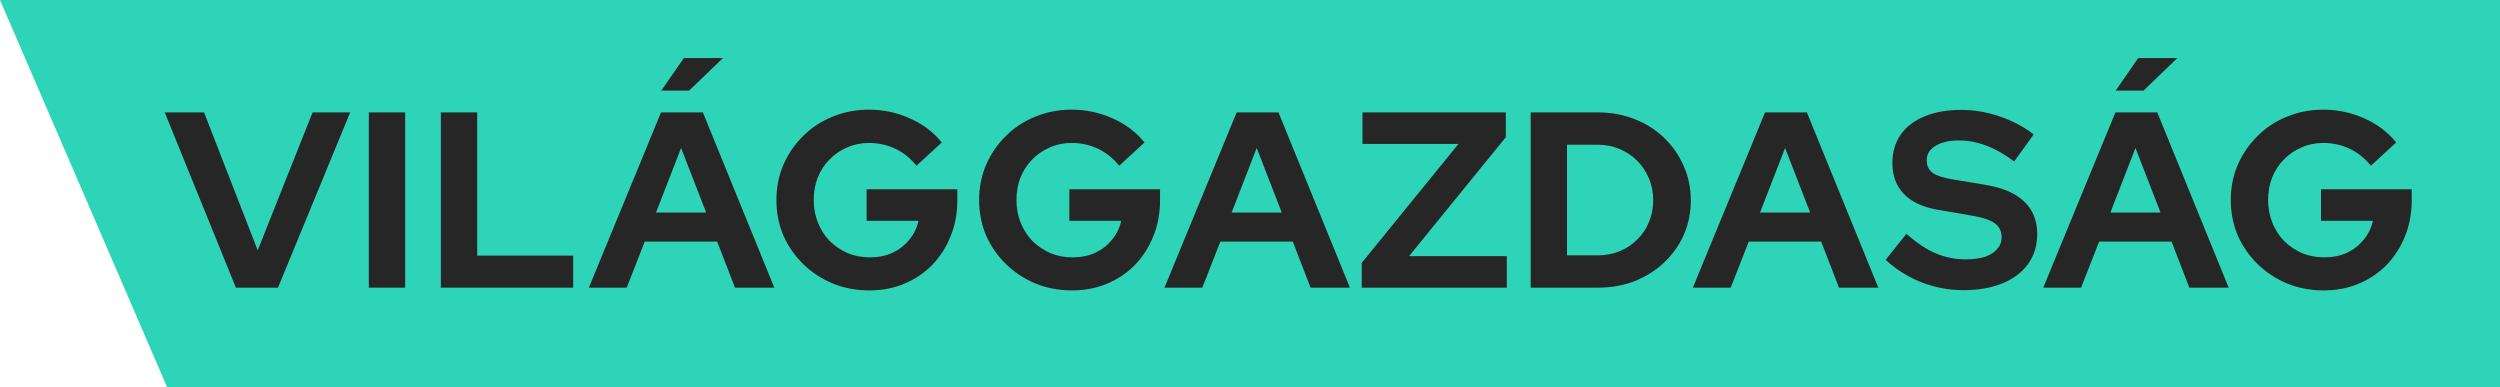 <?xml version="1.0" encoding="UTF-8"?>
<svg xmlns="http://www.w3.org/2000/svg" width="297" height="46" viewBox="0 0 297 46" fill="none">
  <g clip-path="url(#clip0_671_47390)">
    <path d="M297 46L19.86 46L19.766 45.789L0 0L297 5.26428e-05V46Z" fill="#2DD4B7"></path>
    <path d="M28.025 34.173L19.57 13.354H24.244L30.615 29.741L37.135 13.354H41.601L33.026 34.173H28.025Z" fill="#2DD4B7"></path>
    <path d="M43.816 34.173V13.354H48.133V34.173H43.816Z" fill="#2DD4B7"></path>
    <path d="M52.374 34.173V13.354H56.691V30.366H68.094V34.173H52.374Z" fill="#2DD4B7"></path>
    <path d="M69.957 34.173L78.531 13.354H83.503L91.988 34.173H87.314L85.2 28.7H76.596L74.452 34.173H69.957ZM77.936 25.25H83.89L80.913 17.577L77.936 25.25ZM78.561 10.766L81.24 6.9H85.885L81.865 10.766H78.561Z" fill="#2DD4B7"></path>
    <path d="M103.282 34.5C101.734 34.5 100.295 34.232 98.965 33.697C97.635 33.142 96.464 32.378 95.452 31.407C94.44 30.416 93.646 29.275 93.07 27.987C92.514 26.678 92.237 25.27 92.237 23.763C92.237 22.256 92.514 20.859 93.07 19.57C93.646 18.261 94.43 17.121 95.422 16.15C96.414 15.158 97.576 14.395 98.905 13.86C100.255 13.304 101.694 13.027 103.222 13.027C104.949 13.027 106.576 13.374 108.105 14.068C109.633 14.742 110.893 15.694 111.886 16.923L108.879 19.689C108.164 18.797 107.321 18.122 106.348 17.666C105.376 17.21 104.334 16.982 103.222 16.982C102.289 16.982 101.426 17.161 100.632 17.518C99.838 17.855 99.144 18.331 98.548 18.945C97.953 19.54 97.486 20.254 97.149 21.087C96.831 21.899 96.672 22.792 96.672 23.763C96.672 24.735 96.841 25.637 97.179 26.47C97.516 27.303 97.982 28.026 98.578 28.641C99.193 29.236 99.898 29.712 100.692 30.069C101.505 30.406 102.389 30.574 103.341 30.574C104.334 30.574 105.227 30.396 106.021 30.039C106.815 29.662 107.48 29.146 108.015 28.492C108.571 27.818 108.938 27.065 109.117 26.232H102.954V22.485H113.732V23.793C113.732 25.34 113.464 26.767 112.928 28.076C112.412 29.365 111.687 30.495 110.754 31.466C109.822 32.418 108.72 33.162 107.45 33.697C106.179 34.232 104.79 34.5 103.282 34.5Z" fill="#2DD4B7"></path>
    <path d="M127.365 34.5C125.817 34.5 124.378 34.232 123.048 33.697C121.719 33.142 120.548 32.378 119.535 31.407C118.523 30.416 117.729 29.275 117.154 27.987C116.598 26.678 116.32 25.27 116.32 23.763C116.32 22.256 116.598 20.859 117.154 19.57C117.729 18.261 118.513 17.121 119.506 16.15C120.498 15.158 121.659 14.395 122.989 13.86C124.338 13.304 125.777 13.027 127.306 13.027C129.032 13.027 130.66 13.374 132.188 14.068C133.716 14.742 134.977 15.694 135.969 16.923L132.962 19.689C132.248 18.797 131.404 18.122 130.432 17.666C129.459 17.21 128.417 16.982 127.306 16.982C126.373 16.982 125.509 17.161 124.716 17.518C123.922 17.855 123.227 18.331 122.632 18.945C122.036 19.54 121.57 20.254 121.232 21.087C120.915 21.899 120.756 22.792 120.756 23.763C120.756 24.735 120.925 25.637 121.262 26.47C121.599 27.303 122.066 28.026 122.661 28.641C123.277 29.236 123.981 29.712 124.775 30.069C125.589 30.406 126.472 30.574 127.425 30.574C128.417 30.574 129.31 30.396 130.104 30.039C130.898 29.662 131.563 29.146 132.099 28.492C132.655 27.818 133.022 27.065 133.2 26.232H127.038V22.485H137.815V23.793C137.815 25.34 137.547 26.767 137.011 28.076C136.495 29.365 135.771 30.495 134.838 31.466C133.905 32.418 132.803 33.162 131.533 33.697C130.263 34.232 128.874 34.5 127.365 34.5Z" fill="#2DD4B7"></path>
    <path d="M138.34 34.173L146.915 13.354H151.886L160.371 34.173H155.697L153.583 28.7H144.979L142.836 34.173H138.34ZM146.319 25.25H152.273L149.296 17.577L146.319 25.25Z" fill="#2DD4B7"></path>
    <path d="M161.773 34.173V31.228L173.264 17.101H161.862V13.354H178.891V16.298L167.399 30.425H179.01V34.173H161.773Z" fill="#2DD4B7"></path>
    <path d="M186.161 30.336H189.793C190.726 30.336 191.589 30.178 192.383 29.86C193.197 29.523 193.902 29.057 194.497 28.462C195.112 27.868 195.579 27.174 195.896 26.381C196.234 25.587 196.402 24.725 196.402 23.793C196.402 22.861 196.234 21.999 195.896 21.206C195.559 20.393 195.092 19.689 194.497 19.094C193.902 18.499 193.197 18.033 192.383 17.696C191.589 17.359 190.726 17.191 189.793 17.191H186.161V30.336ZM181.844 34.173V13.354H189.853C191.421 13.354 192.87 13.621 194.199 14.157C195.529 14.672 196.69 15.406 197.683 16.358C198.675 17.309 199.449 18.42 200.005 19.689C200.58 20.958 200.868 22.326 200.868 23.793C200.868 25.28 200.59 26.648 200.035 27.897C199.479 29.146 198.695 30.247 197.683 31.199C196.69 32.131 195.529 32.864 194.199 33.4C192.87 33.915 191.421 34.173 189.853 34.173H181.844Z" fill="#2DD4B7"></path>
    <path d="M201.113 34.173L209.687 13.354H214.659L223.144 34.173H218.47L216.356 28.7H207.752L205.608 34.173H201.113ZM209.092 25.25H215.046L212.069 17.577L209.092 25.25Z" fill="#2DD4B7"></path>
    <path d="M233.238 34.47C231.551 34.47 229.904 34.163 228.296 33.548C226.689 32.914 225.26 32.022 224.009 30.872L226.48 27.778C227.691 28.849 228.852 29.622 229.963 30.098C231.095 30.574 232.286 30.812 233.536 30.812C234.409 30.812 235.164 30.713 235.799 30.515C236.434 30.297 236.92 29.989 237.257 29.593C237.615 29.196 237.793 28.73 237.793 28.195C237.793 27.481 237.535 26.936 237.019 26.559C236.503 26.163 235.62 25.855 234.37 25.637L230.231 24.923C228.465 24.626 227.115 24.001 226.182 23.049C225.269 22.098 224.813 20.869 224.813 19.362C224.813 18.073 225.14 16.953 225.795 16.001C226.47 15.049 227.413 14.325 228.624 13.83C229.854 13.314 231.313 13.056 233 13.056C234.528 13.056 236.047 13.314 237.555 13.83C239.083 14.345 240.433 15.059 241.604 15.971L239.282 19.183C237.099 17.518 234.906 16.685 232.702 16.685C231.928 16.685 231.254 16.784 230.678 16.982C230.102 17.181 229.656 17.458 229.338 17.815C229.041 18.152 228.892 18.559 228.892 19.035C228.892 19.669 229.12 20.165 229.576 20.521C230.033 20.859 230.797 21.116 231.869 21.295L235.799 21.949C237.883 22.286 239.441 22.95 240.473 23.942C241.505 24.913 242.021 26.202 242.021 27.808C242.021 29.156 241.664 30.336 240.949 31.347C240.235 32.339 239.212 33.112 237.883 33.667C236.573 34.203 235.025 34.47 233.238 34.47Z" fill="#2DD4B7"></path>
    <path d="M242.738 34.173L251.312 13.354H256.284L264.769 34.173H260.095L257.981 28.7H249.377L247.234 34.173H242.738ZM250.717 25.25H256.671L253.694 17.577L250.717 25.25ZM251.342 10.766L254.022 6.9H258.666L254.647 10.766H251.342Z" fill="#2DD4B7"></path>
    <path d="M276.063 34.5C274.515 34.5 273.076 34.232 271.746 33.697C270.417 33.142 269.245 32.378 268.233 31.407C267.221 30.416 266.427 29.275 265.852 27.987C265.296 26.678 265.018 25.27 265.018 23.763C265.018 22.256 265.296 20.859 265.852 19.57C266.427 18.261 267.211 17.121 268.203 16.15C269.196 15.158 270.357 14.395 271.687 13.86C273.036 13.304 274.475 13.027 276.004 13.027C277.73 13.027 279.358 13.374 280.886 14.068C282.414 14.742 283.675 15.694 284.667 16.923L281.66 19.689C280.946 18.797 280.102 18.122 279.13 17.666C278.157 17.21 277.115 16.982 276.004 16.982C275.071 16.982 274.207 17.161 273.413 17.518C272.62 17.855 271.925 18.331 271.329 18.945C270.734 19.54 270.268 20.254 269.93 21.087C269.613 21.899 269.454 22.792 269.454 23.763C269.454 24.735 269.623 25.637 269.96 26.47C270.297 27.303 270.764 28.026 271.359 28.641C271.975 29.236 272.679 29.712 273.473 30.069C274.287 30.406 275.17 30.574 276.123 30.574C277.115 30.574 278.008 30.396 278.802 30.039C279.596 29.662 280.261 29.146 280.797 28.492C281.353 27.818 281.72 27.065 281.898 26.232H275.736V22.485H286.513V23.793C286.513 25.34 286.245 26.767 285.709 28.076C285.193 29.365 284.469 30.495 283.536 31.466C282.603 32.418 281.501 33.162 280.231 33.697C278.961 34.232 277.572 34.5 276.063 34.5Z" fill="#2DD4B7"></path>
    <path d="M28.025 34.173L19.57 13.354H24.244L30.615 29.741L37.135 13.354H41.601L33.026 34.173H28.025Z" fill="#262626"></path>
    <path d="M43.816 34.173V13.354H48.133V34.173H43.816Z" fill="#262626"></path>
    <path d="M52.374 34.173V13.354H56.691V30.366H68.094V34.173H52.374Z" fill="#262626"></path>
    <path d="M69.957 34.173L78.531 13.354H83.503L91.988 34.173H87.314L85.2 28.7H76.596L74.452 34.173H69.957ZM77.936 25.25H83.89L80.913 17.577L77.936 25.25ZM78.561 10.766L81.24 6.9H85.885L81.865 10.766H78.561Z" fill="#262626"></path>
    <path d="M103.282 34.5C101.734 34.5 100.295 34.232 98.965 33.697C97.635 33.142 96.464 32.378 95.452 31.407C94.44 30.416 93.646 29.275 93.07 27.987C92.514 26.678 92.237 25.27 92.237 23.763C92.237 22.256 92.514 20.859 93.07 19.57C93.646 18.261 94.43 17.121 95.422 16.15C96.415 15.158 97.576 14.395 98.905 13.86C100.255 13.304 101.694 13.027 103.222 13.027C104.949 13.027 106.576 13.374 108.105 14.068C109.633 14.742 110.893 15.694 111.886 16.923L108.879 19.689C108.164 18.797 107.321 18.122 106.348 17.666C105.376 17.21 104.334 16.982 103.222 16.982C102.289 16.982 101.426 17.161 100.632 17.518C99.838 17.855 99.144 18.331 98.548 18.945C97.953 19.54 97.486 20.254 97.149 21.087C96.831 21.9 96.672 22.792 96.672 23.763C96.672 24.735 96.841 25.637 97.179 26.47C97.516 27.303 97.983 28.026 98.578 28.641C99.193 29.236 99.898 29.712 100.692 30.069C101.505 30.406 102.389 30.574 103.341 30.574C104.334 30.574 105.227 30.396 106.021 30.039C106.815 29.662 107.48 29.147 108.015 28.492C108.571 27.818 108.938 27.065 109.117 26.232H102.954V22.485H113.732V23.793C113.732 25.34 113.464 26.767 112.928 28.076C112.412 29.365 111.687 30.495 110.754 31.466C109.822 32.418 108.72 33.162 107.45 33.697C106.18 34.232 104.79 34.5 103.282 34.5Z" fill="#262626"></path>
    <path d="M127.365 34.5C125.817 34.5 124.378 34.232 123.048 33.697C121.719 33.142 120.548 32.378 119.535 31.407C118.523 30.416 117.729 29.275 117.154 27.987C116.598 26.678 116.32 25.27 116.32 23.763C116.32 22.256 116.598 20.859 117.154 19.57C117.729 18.261 118.513 17.121 119.506 16.15C120.498 15.158 121.659 14.395 122.989 13.86C124.339 13.304 125.777 13.027 127.306 13.027C129.032 13.027 130.66 13.374 132.188 14.068C133.717 14.742 134.977 15.694 135.969 16.923L132.962 19.689C132.248 18.797 131.404 18.122 130.432 17.666C129.459 17.21 128.417 16.982 127.306 16.982C126.373 16.982 125.51 17.161 124.716 17.518C123.922 17.855 123.227 18.331 122.632 18.945C122.036 19.54 121.57 20.254 121.232 21.087C120.915 21.9 120.756 22.792 120.756 23.763C120.756 24.735 120.925 25.637 121.262 26.47C121.6 27.303 122.066 28.026 122.661 28.641C123.277 29.236 123.981 29.712 124.775 30.069C125.589 30.406 126.472 30.574 127.425 30.574C128.417 30.574 129.31 30.396 130.104 30.039C130.898 29.662 131.563 29.147 132.099 28.492C132.655 27.818 133.022 27.065 133.2 26.232H127.038V22.485H137.815V23.793C137.815 25.34 137.547 26.767 137.011 28.076C136.495 29.365 135.771 30.495 134.838 31.466C133.905 32.418 132.804 33.162 131.533 33.697C130.263 34.232 128.874 34.5 127.365 34.5Z" fill="#262626"></path>
    <path d="M138.34 34.173L146.915 13.354H151.886L160.371 34.173H155.697L153.583 28.7H144.979L142.836 34.173H138.34ZM146.319 25.25H152.274L149.296 17.577L146.319 25.25Z" fill="#262626"></path>
    <path d="M161.773 34.173V31.228L173.264 17.101H161.862V13.354H178.891V16.298L167.399 30.425H179.01V34.173H161.773Z" fill="#262626"></path>
    <path d="M186.161 30.336H189.793C190.726 30.336 191.589 30.178 192.383 29.86C193.197 29.523 193.902 29.057 194.497 28.462C195.112 27.868 195.579 27.174 195.896 26.381C196.234 25.587 196.402 24.725 196.402 23.793C196.402 22.861 196.234 21.999 195.896 21.206C195.559 20.393 195.093 19.689 194.497 19.094C193.902 18.499 193.197 18.033 192.383 17.696C191.589 17.359 190.726 17.191 189.793 17.191H186.161V30.336ZM181.844 34.173V13.354H189.853C191.421 13.354 192.87 13.622 194.199 14.157C195.529 14.672 196.69 15.406 197.683 16.358C198.675 17.309 199.449 18.42 200.005 19.689C200.58 20.958 200.868 22.326 200.868 23.793C200.868 25.28 200.59 26.648 200.035 27.897C199.479 29.147 198.695 30.247 197.683 31.199C196.69 32.131 195.529 32.864 194.199 33.4C192.87 33.915 191.421 34.173 189.853 34.173H181.844Z" fill="#262626"></path>
    <path d="M201.113 34.173L209.687 13.354H214.659L223.144 34.173H218.47L216.356 28.7H207.752L205.608 34.173H201.113ZM209.092 25.25H215.046L212.069 17.577L209.092 25.25Z" fill="#262626"></path>
    <path d="M233.238 34.47C231.551 34.47 229.904 34.163 228.296 33.548C226.689 32.914 225.26 32.022 224.009 30.872L226.48 27.779C227.691 28.849 228.852 29.622 229.964 30.098C231.095 30.574 232.286 30.812 233.536 30.812C234.409 30.812 235.164 30.713 235.799 30.515C236.434 30.297 236.92 29.989 237.258 29.593C237.615 29.196 237.793 28.73 237.793 28.195C237.793 27.481 237.535 26.936 237.019 26.559C236.503 26.163 235.62 25.855 234.37 25.637L230.231 24.923C228.465 24.626 227.115 24.001 226.183 23.05C225.27 22.098 224.813 20.869 224.813 19.362C224.813 18.073 225.141 16.953 225.795 16.001C226.47 15.049 227.413 14.325 228.624 13.83C229.854 13.314 231.313 13.056 233 13.056C234.528 13.056 236.047 13.314 237.555 13.83C239.083 14.345 240.433 15.059 241.604 15.971L239.282 19.183C237.099 17.518 234.906 16.685 232.702 16.685C231.928 16.685 231.254 16.784 230.678 16.982C230.102 17.181 229.656 17.458 229.338 17.815C229.041 18.152 228.892 18.559 228.892 19.035C228.892 19.669 229.12 20.165 229.576 20.522C230.033 20.859 230.797 21.116 231.869 21.295L235.799 21.949C237.883 22.286 239.441 22.95 240.473 23.942C241.505 24.913 242.021 26.202 242.021 27.808C242.021 29.157 241.664 30.336 240.949 31.347C240.235 32.339 239.213 33.112 237.883 33.667C236.573 34.203 235.025 34.47 233.238 34.47Z" fill="#262626"></path>
    <path d="M242.738 34.173L251.312 13.354H256.284L264.769 34.173H260.095L257.981 28.7H249.377L247.234 34.173H242.738ZM250.717 25.25H256.671L253.694 17.577L250.717 25.25ZM251.342 10.766L254.022 6.9H258.666L254.647 10.766H251.342Z" fill="#262626"></path>
    <path d="M276.063 34.5C274.515 34.5 273.076 34.232 271.746 33.697C270.417 33.142 269.246 32.378 268.233 31.407C267.221 30.416 266.427 29.275 265.852 27.987C265.296 26.678 265.018 25.27 265.018 23.763C265.018 22.256 265.296 20.859 265.852 19.57C266.427 18.261 267.211 17.121 268.204 16.15C269.196 15.158 270.357 14.395 271.687 13.86C273.036 13.304 274.475 13.027 276.004 13.027C277.73 13.027 279.358 13.374 280.886 14.068C282.414 14.742 283.675 15.694 284.667 16.923L281.66 19.689C280.946 18.797 280.102 18.122 279.13 17.666C278.157 17.21 277.115 16.982 276.004 16.982C275.071 16.982 274.207 17.161 273.414 17.518C272.62 17.855 271.925 18.331 271.33 18.945C270.734 19.54 270.268 20.254 269.93 21.087C269.613 21.9 269.454 22.792 269.454 23.763C269.454 24.735 269.623 25.637 269.96 26.47C270.297 27.303 270.764 28.026 271.359 28.641C271.975 29.236 272.679 29.712 273.473 30.069C274.287 30.406 275.17 30.574 276.123 30.574C277.115 30.574 278.008 30.396 278.802 30.039C279.596 29.662 280.261 29.147 280.797 28.492C281.353 27.818 281.72 27.065 281.898 26.232H275.736V22.485H286.513V23.793C286.513 25.34 286.245 26.767 285.709 28.076C285.193 29.365 284.469 30.495 283.536 31.466C282.603 32.418 281.501 33.162 280.231 33.697C278.961 34.232 277.572 34.5 276.063 34.5Z" fill="#262626"></path>
  </g>
  <defs>
    <clipPath id="clip0_671_47390">
      <rect width="297" height="46" fill="white"></rect>
    </clipPath>
  </defs>
</svg>
